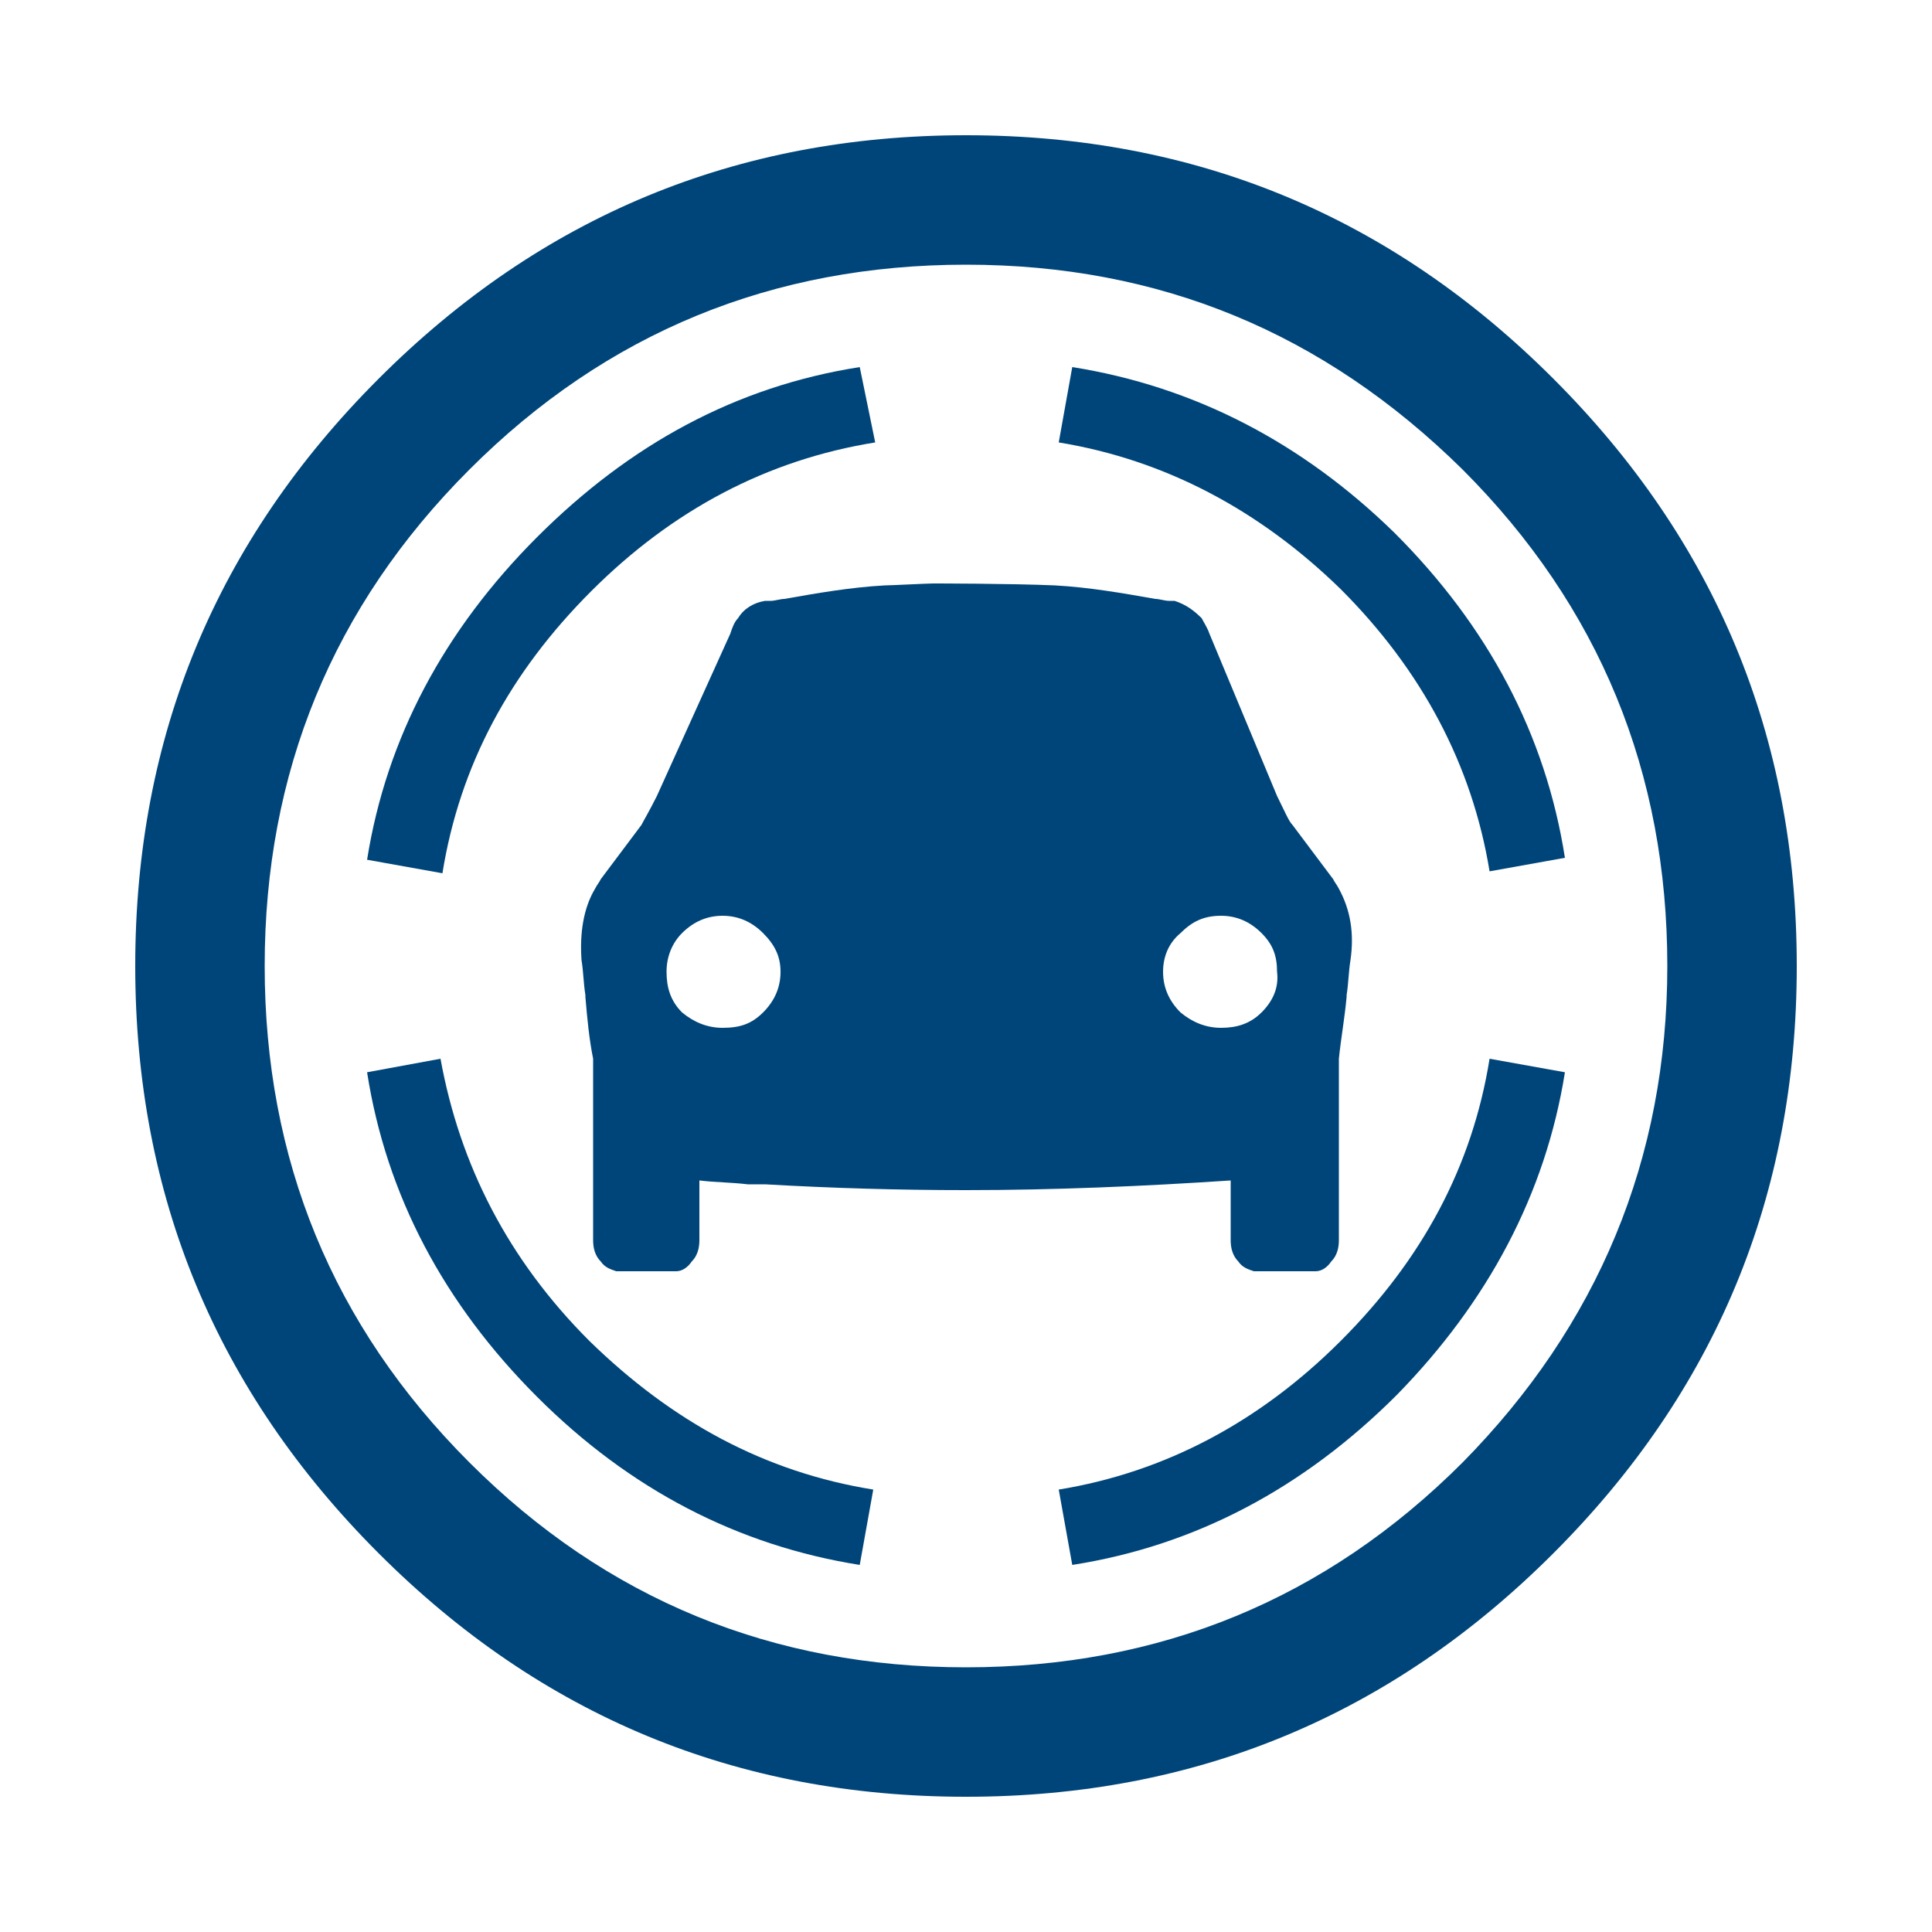 <?xml version="1.0" encoding="utf-8"?>
<!-- Generator: Adobe Illustrator 27.0.1, SVG Export Plug-In . SVG Version: 6.00 Build 0)  -->
<svg xmlns="http://www.w3.org/2000/svg" xmlns:xlink="http://www.w3.org/1999/xlink" version="1.1" id="Layer_1" x="0px" y="0px" viewBox="0 0 100 100" style="enable-background:new 0 0 100 100;" xml:space="preserve" width="100" height="100">
<style type="text/css">
	.st0{fill-rule:evenodd;clip-rule:evenodd;fill:none;}
	.st1{fill-rule:evenodd;clip-rule:evenodd;fill:#004579;}
	.st2{fill:#004579;}
</style>
<g>
	<rect class="st0" width="100" height="100"/>
	<g>
		<g>
			<g>
				<path class="st1" d="M24.3,24.3C17.2,31.4,13.7,40,13.7,50s3.5,18.6,10.6,25.7S40,86.3,50,86.3s18.6-3.5,25.7-10.6      C82.7,68.6,86.3,60,86.3,50s-3.5-18.6-10.6-25.7C68.5,17.2,60,13.7,50,13.7S31.4,17.2,24.3,24.3z M19.6,19.6      C28,11.2,38.1,7,50,7s22,4.2,30.4,12.6C88.8,28,93,38.1,93,50s-4.2,22-12.6,30.4C72,88.8,61.9,93,50,93s-22-4.2-30.4-12.6      C11.2,72,7,61.9,7,50S11.2,28,19.6,19.6z"/>
			</g>
			<g>
				<path class="st2" d="M81,55.5l-3.9-0.7c-0.9,5.6-3.5,10.4-7.7,14.6c-4.2,4.2-9.1,6.8-14.6,7.7l0.7,3.9c6.4-1,12-4,16.8-8.8      C77,67.4,80,61.8,81,55.5z"/>
				<path class="st2" d="M19,44.5l3.9,0.7c0.9-5.6,3.5-10.4,7.7-14.6c4.2-4.2,9.1-6.8,14.7-7.7L44.5,19c-6.4,1-11.9,4-16.7,8.8      C23,32.6,20,38.2,19,44.5z"/>
				<path class="st2" d="M55.5,19l-0.7,3.9c5.5,0.9,10.4,3.5,14.6,7.6c4.2,4.2,6.8,9.1,7.7,14.6l3.9-0.7c-1-6.4-4-12-8.8-16.8      C67.4,22.9,61.8,20,55.5,19z"/>
				<path class="st2" d="M44.5,81l0.7-3.9c-5.6-0.9-10.4-3.5-14.7-7.7c-4.2-4.2-6.7-9.1-7.7-14.6L19,55.5c1,6.4,4,12,8.8,16.8      C32.6,77.1,38.2,80,44.5,81z"/>
			</g>
			<path class="st1" d="M69.3,46c-0.1-0.2-0.2-0.3-0.3-0.5l-2.1-2.8c-0.2-0.2-0.4-0.7-0.8-1.5l-3.5-8.4c-0.1-0.3-0.3-0.6-0.4-0.8     c-0.4-0.4-0.8-0.7-1.4-0.9c-0.1,0-0.2,0-0.3,0c-0.2,0-0.5-0.1-0.7-0.1c-1.7-0.3-3.4-0.6-5.2-0.7c-2.3-0.1-6.3-0.1-6.3-0.1     c-0.3,0-2.2,0.1-2.5,0.1c-1.8,0.1-3.5,0.4-5.2,0.7c-0.2,0-0.5,0.1-0.7,0.1c-0.1,0-0.2,0-0.3,0c-0.6,0.1-1.1,0.4-1.4,0.9     c-0.2,0.2-0.3,0.5-0.4,0.8L34,41.2c-0.4,0.8-0.7,1.3-0.8,1.5l-2.1,2.8c-0.1,0.2-0.2,0.3-0.3,0.5c-0.6,1-0.8,2.3-0.7,3.7     c0.1,0.6,0.1,1.2,0.2,1.8c0,0,0,0.1,0,0.1c0.1,1.2,0.2,2.2,0.4,3.2c0,3.1,0,6.3,0,9.4c0,0.4,0.1,0.8,0.4,1.1     c0.2,0.3,0.5,0.4,0.8,0.5H35c0.3,0,0.6-0.2,0.8-0.5c0.3-0.3,0.4-0.7,0.4-1.1v-3.1c0.8,0.1,1.7,0.1,2.5,0.2c0.3,0,0.6,0,0.9,0     c3.5,0.2,6.9,0.3,10.4,0.3c4.6,0,9.2-0.2,13.7-0.5v3.1c0,0.4,0.1,0.8,0.4,1.1c0.2,0.3,0.5,0.4,0.8,0.5h3.2c0.3,0,0.6-0.2,0.8-0.5     c0.3-0.3,0.4-0.7,0.4-1.1c0-3.1,0-6.3,0-9.4c0.1-1,0.3-2.1,0.4-3.2c0,0,0-0.1,0-0.1c0.1-0.6,0.1-1.2,0.2-1.8     C70.1,48.3,69.9,47.1,69.3,46z M39.5,52.4c-0.6,0.6-1.2,0.8-2.1,0.8c-0.8,0-1.5-0.3-2.1-0.8c-0.6-0.6-0.8-1.3-0.8-2.1     c0-0.8,0.3-1.5,0.8-2c0.6-0.6,1.3-0.9,2.1-0.9c0.8,0,1.5,0.3,2.1,0.9c0.6,0.6,0.9,1.2,0.9,2C40.4,51.1,40.1,51.8,39.5,52.4z      M65.3,52.4c-0.6,0.6-1.3,0.8-2.1,0.8c-0.8,0-1.5-0.3-2.1-0.8c-0.6-0.6-0.9-1.3-0.9-2.1c0-0.8,0.3-1.5,0.9-2     c0.6-0.6,1.2-0.9,2.1-0.9c0.8,0,1.5,0.3,2.1,0.9c0.6,0.6,0.8,1.2,0.8,2C66.2,51.1,65.9,51.8,65.3,52.4z"/>
		</g>
	</g>
</g>
</svg>
